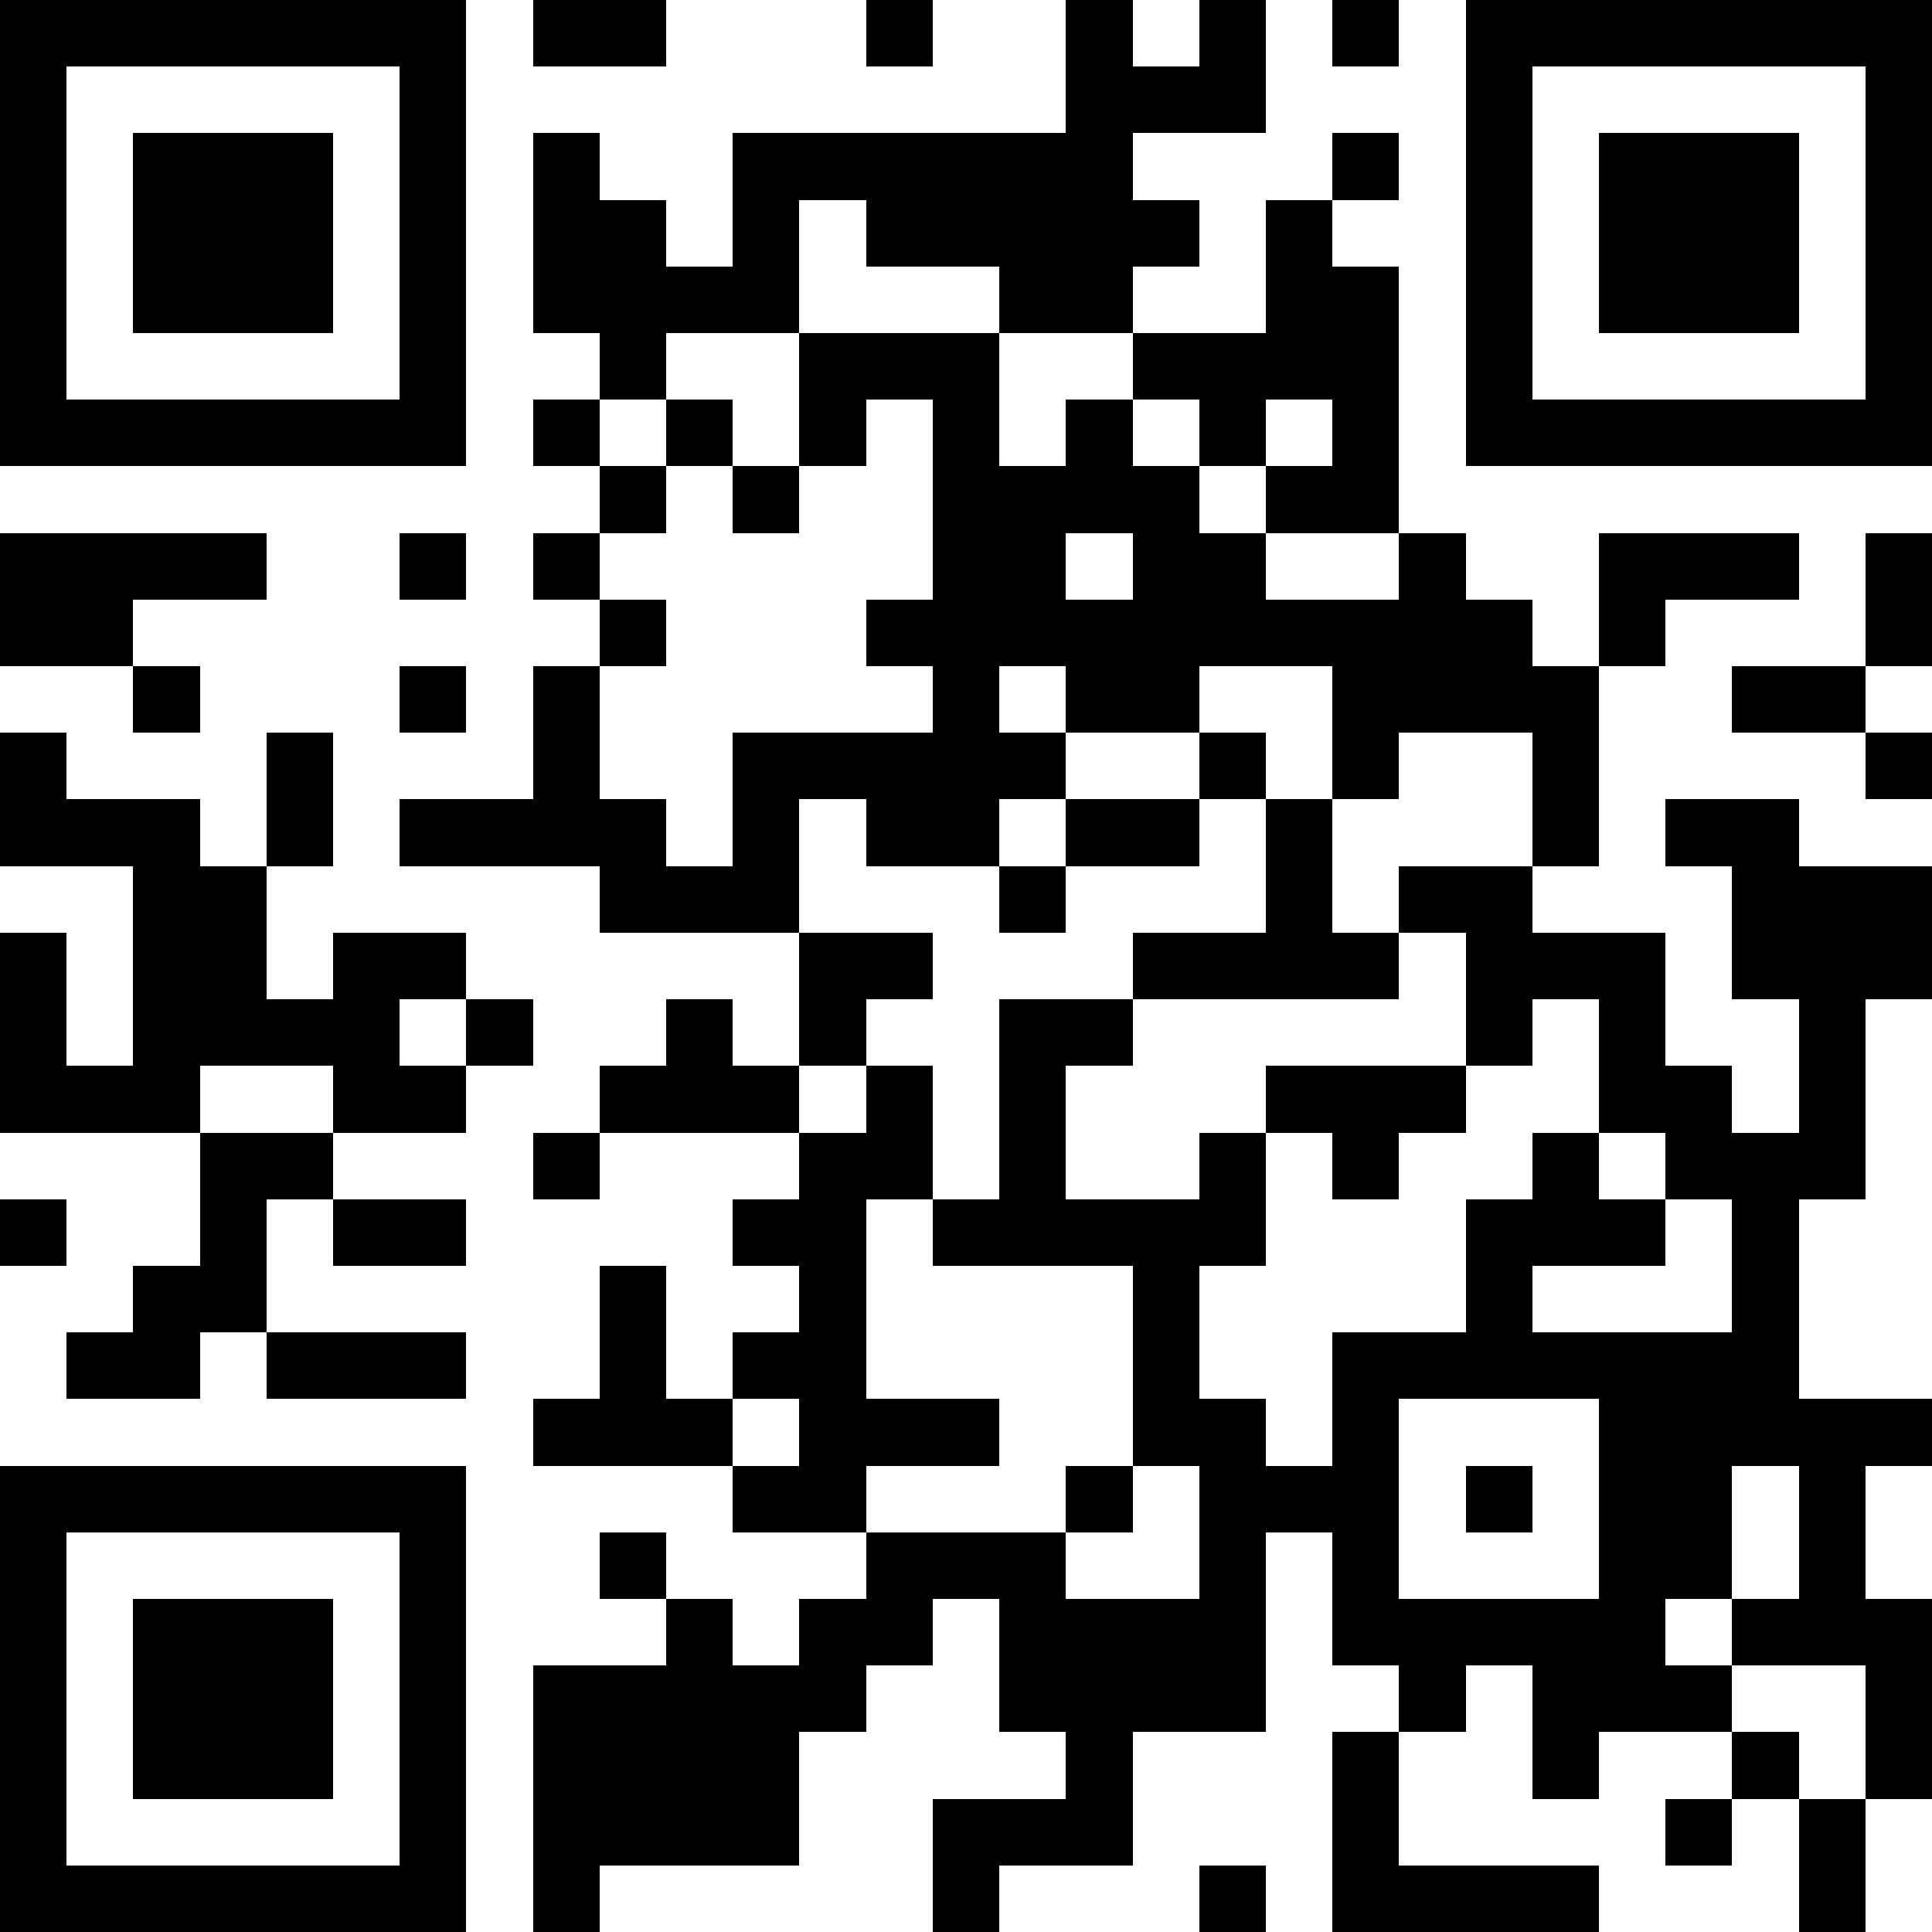 <svg xmlns="http://www.w3.org/2000/svg" shape-rendering="crispEdges" height="2000" width="2000" viewBox="0 0 29 29" id="svg"><path fill="#FFFFFF" d="M0,0 h29v29H0z"/><path fill="#000000" d="M0 0h7v1H0zM8 0h2v1H8zM13 0h1v1H13zM16 0h1v1H16zM18 0h1v1H18zM20 0h1v1H20zM22,0 h7v1H22zM0 1h1v1H0zM6 1h1v1H6zM16 1h3v1H16zM22 1h1v1H22zM28,1 h1v1H28zM0 2h1v1H0zM2 2h3v1H2zM6 2h1v1H6zM8 2h1v1H8zM11 2h6v1H11zM20 2h1v1H20zM22 2h1v1H22zM24 2h3v1H24zM28,2 h1v1H28zM0 3h1v1H0zM2 3h3v1H2zM6 3h1v1H6zM8 3h2v1H8zM11 3h1v1H11zM13 3h5v1H13zM19 3h1v1H19zM22 3h1v1H22zM24 3h3v1H24zM28,3 h1v1H28zM0 4h1v1H0zM2 4h3v1H2zM6 4h1v1H6zM8 4h4v1H8zM15 4h2v1H15zM19 4h2v1H19zM22 4h1v1H22zM24 4h3v1H24zM28,4 h1v1H28zM0 5h1v1H0zM6 5h1v1H6zM9 5h1v1H9zM12 5h3v1H12zM17 5h4v1H17zM22 5h1v1H22zM28,5 h1v1H28zM0 6h7v1H0zM8 6h1v1H8zM10 6h1v1H10zM12 6h1v1H12zM14 6h1v1H14zM16 6h1v1H16zM18 6h1v1H18zM20 6h1v1H20zM22,6 h7v1H22zM9 7h1v1H9zM11 7h1v1H11zM14 7h4v1H14zM19 7h2v1H19zM0 8h4v1H0zM6 8h1v1H6zM8 8h1v1H8zM14 8h2v1H14zM17 8h2v1H17zM21 8h1v1H21zM24 8h3v1H24zM28,8 h1v1H28zM0 9h2v1H0zM9 9h1v1H9zM13 9h10v1H13zM24 9h1v1H24zM28,9 h1v1H28zM2 10h1v1H2zM6 10h1v1H6zM8 10h1v1H8zM14 10h1v1H14zM16 10h2v1H16zM20 10h4v1H20zM26 10h2v1H26zM0 11h1v1H0zM4 11h1v1H4zM8 11h1v1H8zM11 11h5v1H11zM18 11h1v1H18zM20 11h1v1H20zM23 11h1v1H23zM28,11 h1v1H28zM0 12h3v1H0zM4 12h1v1H4zM6 12h4v1H6zM11 12h1v1H11zM13 12h2v1H13zM16 12h2v1H16zM19 12h1v1H19zM23 12h1v1H23zM25 12h2v1H25zM2 13h2v1H2zM9 13h3v1H9zM15 13h1v1H15zM19 13h1v1H19zM21 13h2v1H21zM26,13 h3v1H26zM0 14h1v1H0zM2 14h2v1H2zM5 14h2v1H5zM12 14h2v1H12zM17 14h4v1H17zM22 14h3v1H22zM26,14 h3v1H26zM0 15h1v1H0zM2 15h4v1H2zM7 15h1v1H7zM10 15h1v1H10zM12 15h1v1H12zM15 15h2v1H15zM22 15h1v1H22zM24 15h1v1H24zM27 15h1v1H27zM0 16h3v1H0zM5 16h2v1H5zM9 16h3v1H9zM13 16h1v1H13zM15 16h1v1H15zM19 16h3v1H19zM24 16h2v1H24zM27 16h1v1H27zM3 17h2v1H3zM8 17h1v1H8zM12 17h2v1H12zM15 17h1v1H15zM18 17h1v1H18zM20 17h1v1H20zM23 17h1v1H23zM25 17h3v1H25zM0 18h1v1H0zM3 18h1v1H3zM5 18h2v1H5zM11 18h2v1H11zM14 18h5v1H14zM22 18h3v1H22zM26 18h1v1H26zM2 19h2v1H2zM9 19h1v1H9zM12 19h1v1H12zM17 19h1v1H17zM22 19h1v1H22zM26 19h1v1H26zM1 20h2v1H1zM4 20h3v1H4zM9 20h1v1H9zM11 20h2v1H11zM17 20h1v1H17zM20 20h7v1H20zM8 21h3v1H8zM12 21h3v1H12zM17 21h2v1H17zM20 21h1v1H20zM24,21 h5v1H24zM0 22h7v1H0zM11 22h2v1H11zM16 22h1v1H16zM18 22h3v1H18zM22 22h1v1H22zM24 22h2v1H24zM27 22h1v1H27zM0 23h1v1H0zM6 23h1v1H6zM9 23h1v1H9zM13 23h3v1H13zM18 23h1v1H18zM20 23h1v1H20zM24 23h2v1H24zM27 23h1v1H27zM0 24h1v1H0zM2 24h3v1H2zM6 24h1v1H6zM10 24h1v1H10zM12 24h2v1H12zM15 24h4v1H15zM20 24h5v1H20zM26,24 h3v1H26zM0 25h1v1H0zM2 25h3v1H2zM6 25h1v1H6zM8 25h5v1H8zM15 25h4v1H15zM21 25h1v1H21zM23 25h3v1H23zM28,25 h1v1H28zM0 26h1v1H0zM2 26h3v1H2zM6 26h1v1H6zM8 26h4v1H8zM16 26h1v1H16zM20 26h1v1H20zM23 26h1v1H23zM26 26h1v1H26zM28,26 h1v1H28zM0 27h1v1H0zM6 27h1v1H6zM8 27h4v1H8zM14 27h3v1H14zM20 27h1v1H20zM25 27h1v1H25zM27 27h1v1H27zM0 28h7v1H0zM8 28h1v1H8zM14 28h1v1H14zM18 28h1v1H18zM20 28h4v1H20zM27 28h1v1H27z"/></svg>
